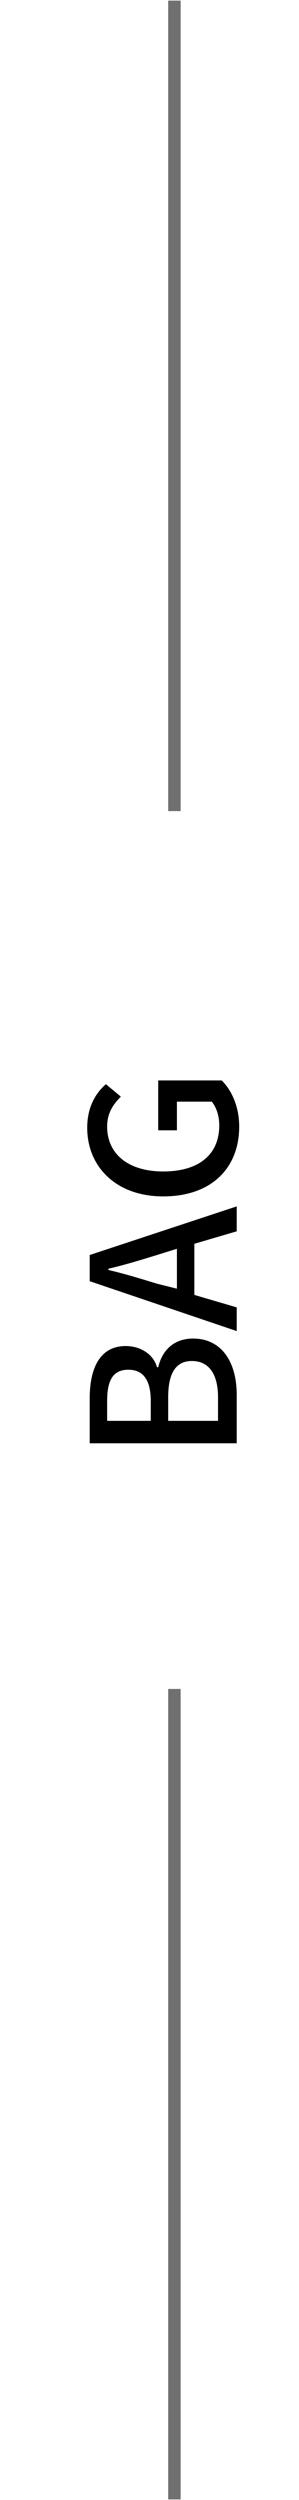 <?xml version="1.0" encoding="utf-8"?>
<!-- Generator: Adobe Illustrator 26.3.1, SVG Export Plug-In . SVG Version: 6.00 Build 0)  -->
<svg version="1.1" id="レイヤー_1" xmlns="http://www.w3.org/2000/svg" xmlns:xlink="http://www.w3.org/1999/xlink" x="0px"
	 y="0px" viewBox="0 0 24 200.5" style="enable-background:new 0 0 24 200.5;" xml:space="preserve">
<style type="text/css">
	.st0{enable-background:new    ;}
	.st1{fill:#707070;}
</style>
<g id="グループ_157" transform="translate(-1204 -2687.75)">
	<g class="st0">
		<path d="M1211.2,2803.5v-3.6c0-2.4,0.8-4.2,2.9-4.2c1.1,0,2.2,0.6,2.5,1.7h0.1c0.3-1.3,1.2-2.3,2.8-2.3c2.3,0,3.5,1.9,3.5,4.5v3.9
			H1211.2z M1216.1,2800.1c0-1.8-0.7-2.5-1.8-2.5c-1.2,0-1.7,0.8-1.7,2.5v1.6h3.5V2800.1z M1221.5,2799.8c0-1.8-0.7-2.9-2.1-2.9
			c-1.3,0-1.9,1-1.9,2.9v1.9h4V2799.8z"/>
		<path d="M1211.2,2790.5v-2.1l11.8-3.9v2l-3.4,1v4.1l3.4,1v1.9L1211.2,2790.5z M1218.2,2791.1v-3.2l-1.6,0.5
			c-1.3,0.4-2.6,0.8-3.9,1.1v0.1c1.3,0.3,2.6,0.7,3.9,1.1L1218.2,2791.1z"/>
		<path d="M1217.1,2783.7c-3.8,0-6.1-2.4-6.1-5.5c0-1.7,0.7-2.8,1.5-3.5l1.2,1c-0.6,0.6-1.1,1.3-1.1,2.4c0,2.2,1.7,3.6,4.5,3.6
			c2.8,0,4.5-1.3,4.5-3.7c0-0.7-0.2-1.4-0.6-1.9h-2.8v2.3h-1.5v-4h5.1c0.8,0.8,1.4,2.1,1.4,3.7
			C1223.2,2781.4,1221,2783.7,1217.1,2783.7z"/>
	</g>
	<path id="線_26" class="st1" d="M1218.5,2752.8h-1v-65h1V2752.8z"/>
	<path id="線_27" class="st1" d="M1218.5,2888.2h-1v-65h1V2888.2z"/>
</g>
</svg>
